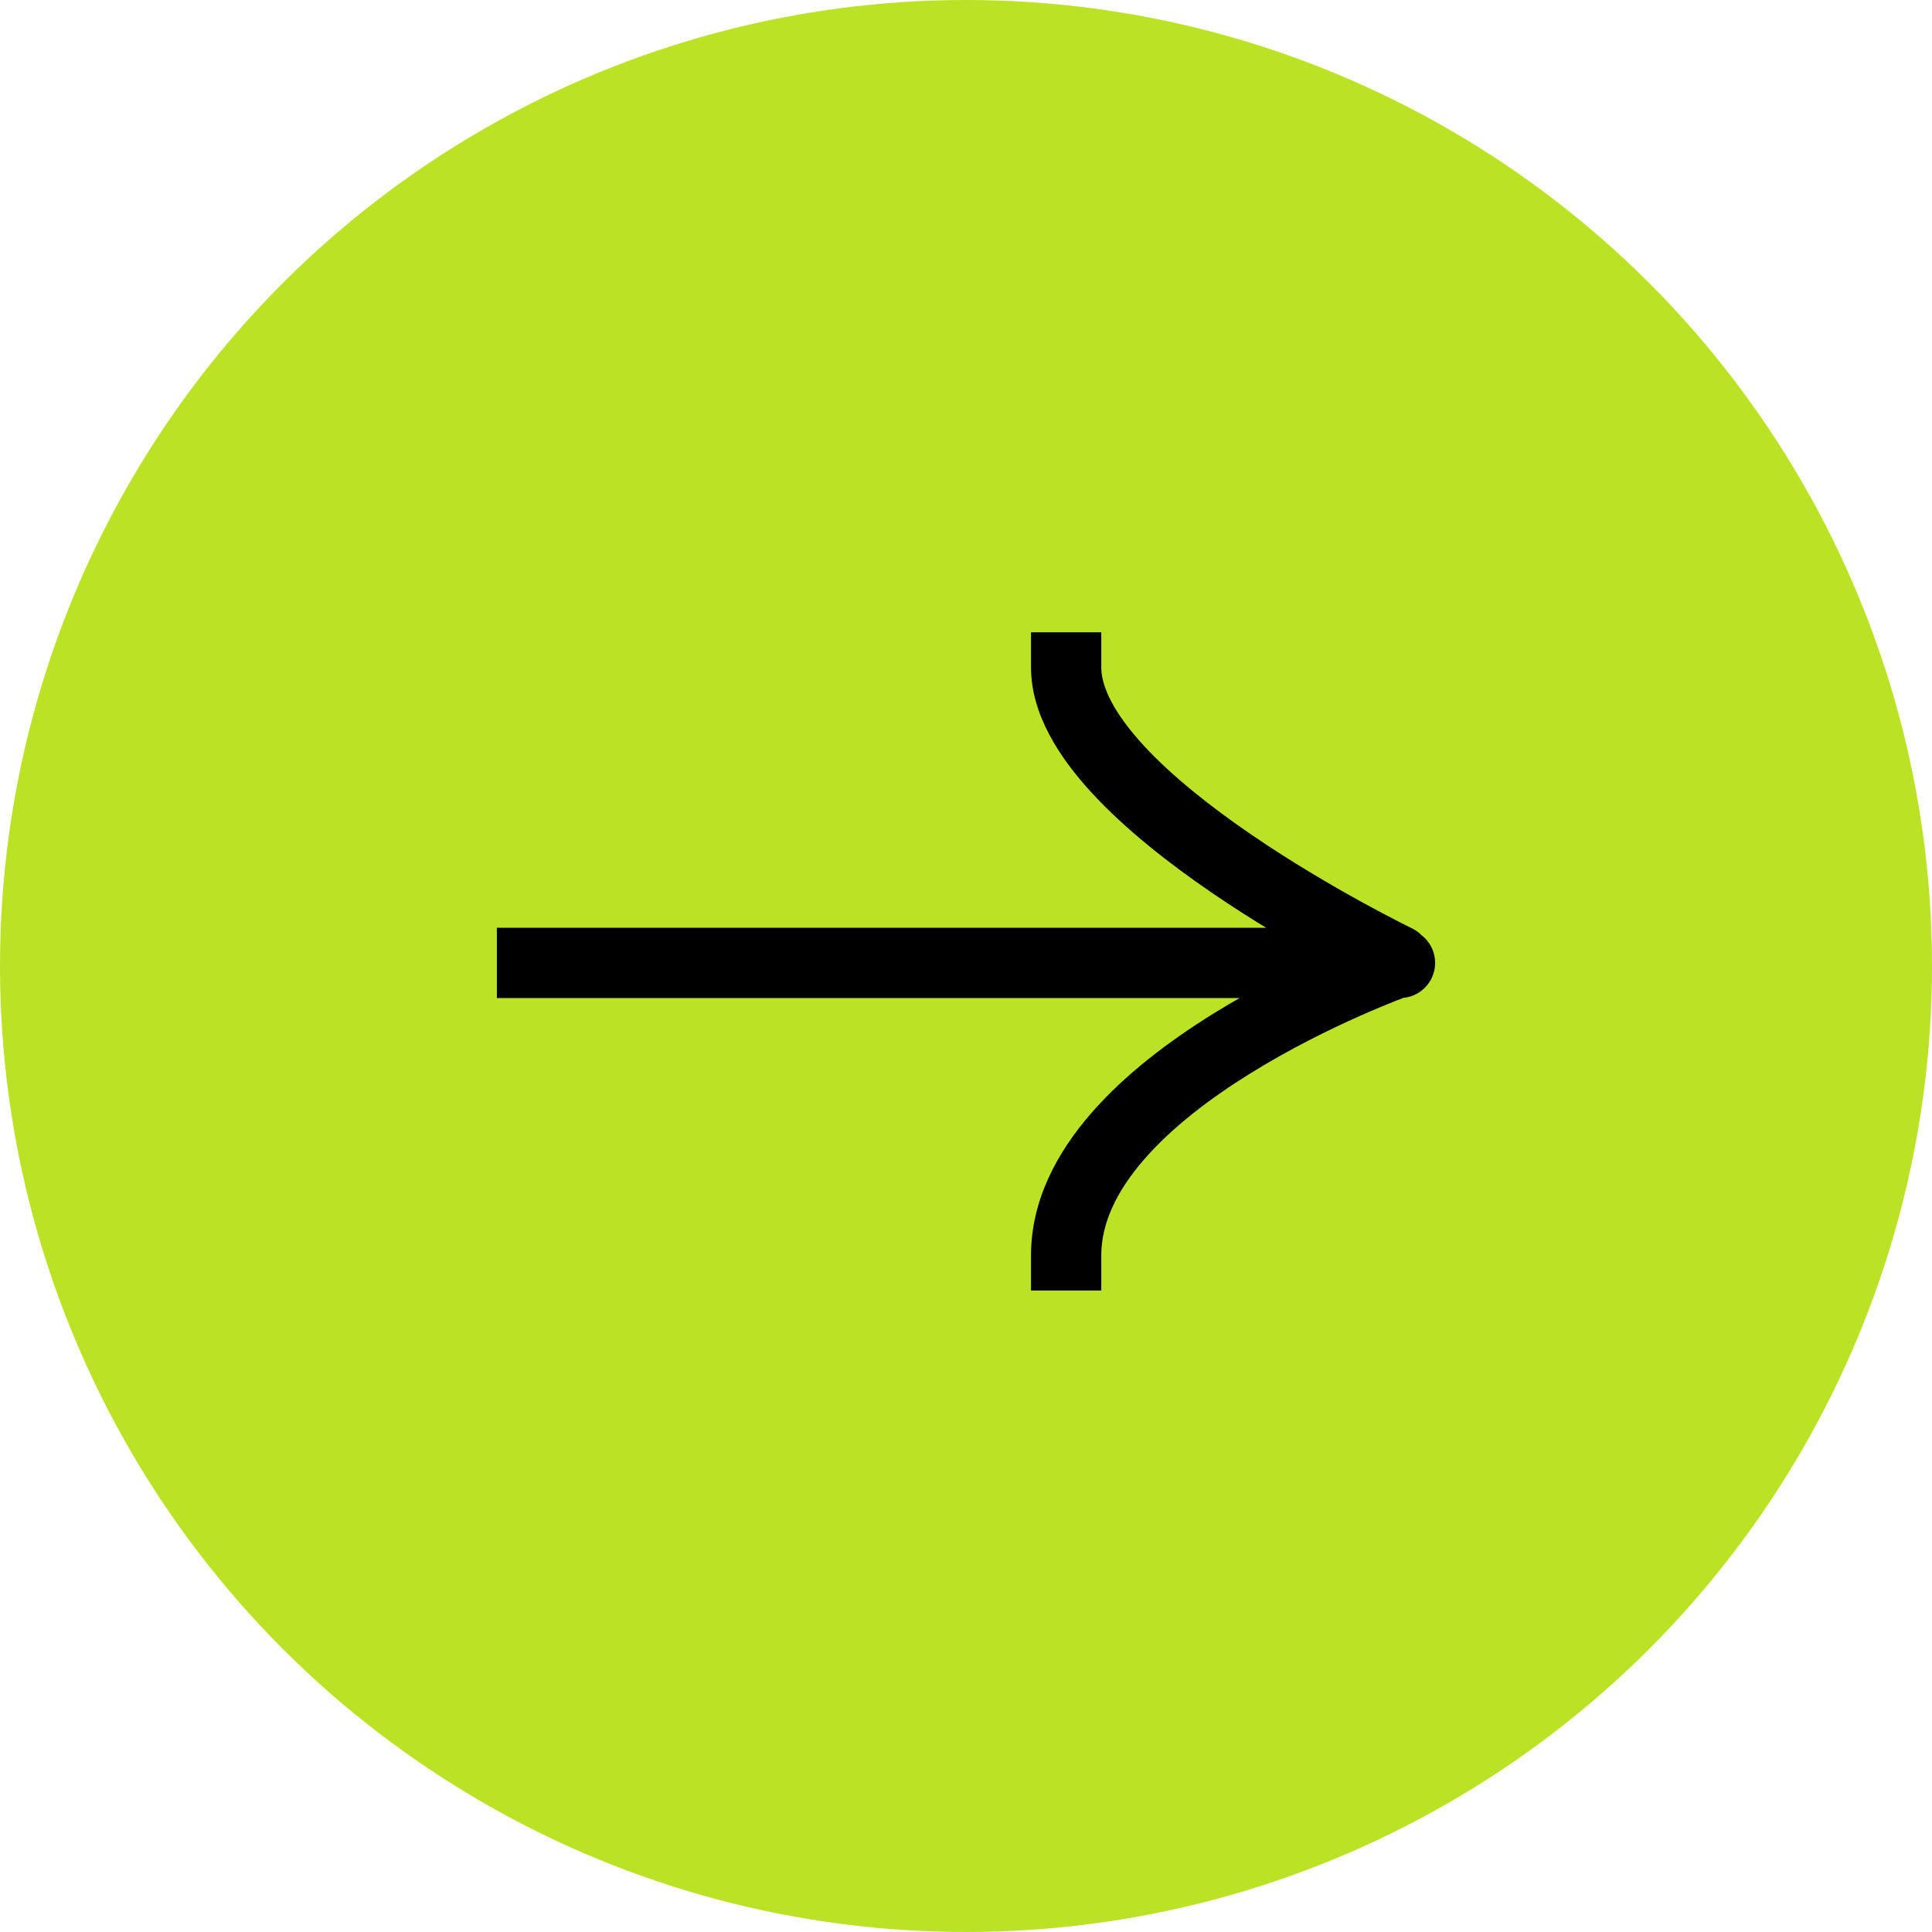 <?xml version="1.0" encoding="UTF-8"?> <svg xmlns="http://www.w3.org/2000/svg" width="55" height="55" viewBox="0 0 55 55" fill="none"><circle cx="27.5" cy="27.5" r="27.5" fill="#BBE325"></circle><path d="M15.145 26.412H14.145V28.412H15.145V26.412ZM39.855 28.412C40.407 28.412 40.855 27.964 40.855 27.412C40.855 26.86 40.407 26.412 39.855 26.412V28.412ZM31.351 19V18H29.351V19H31.351ZM39.324 28.228C39.822 28.468 40.42 28.259 40.66 27.762C40.9 27.265 40.691 26.667 40.194 26.427L39.324 28.228ZM29.351 35.739V36.739H31.351V35.739H29.351ZM15.145 28.412H39.759V26.412H15.145V28.412ZM39.759 28.412H39.855V26.412H39.759V28.412ZM29.351 19C29.351 20.337 30.16 21.57 31.085 22.575C32.041 23.613 33.286 24.585 34.49 25.409C35.702 26.237 36.907 26.94 37.807 27.435C38.258 27.683 38.635 27.88 38.9 28.015C39.032 28.083 39.137 28.135 39.209 28.171C39.245 28.189 39.273 28.203 39.293 28.212C39.302 28.217 39.31 28.221 39.315 28.223C39.318 28.225 39.32 28.226 39.322 28.227C39.322 28.227 39.323 28.227 39.323 28.227C39.324 28.227 39.324 28.228 39.324 28.228C39.324 28.228 39.324 28.228 39.759 27.327C40.194 26.427 40.194 26.427 40.194 26.427C40.194 26.427 40.194 26.427 40.194 26.427C40.194 26.427 40.194 26.427 40.193 26.427C40.193 26.426 40.191 26.425 40.189 26.425C40.186 26.423 40.18 26.42 40.172 26.416C40.156 26.408 40.131 26.396 40.098 26.38C40.032 26.347 39.935 26.298 39.81 26.234C39.561 26.107 39.202 25.919 38.771 25.682C37.907 25.207 36.76 24.538 35.62 23.758C34.472 22.973 33.365 22.099 32.556 21.221C31.718 20.309 31.351 19.556 31.351 19H29.351ZM39.759 27.412C39.422 26.47 39.422 26.47 39.422 26.47C39.422 26.471 39.421 26.471 39.421 26.471C39.42 26.471 39.42 26.471 39.419 26.471C39.417 26.472 39.415 26.473 39.412 26.474C39.406 26.476 39.398 26.479 39.388 26.483C39.368 26.49 39.339 26.501 39.302 26.515C39.228 26.542 39.122 26.583 38.987 26.636C38.719 26.742 38.338 26.899 37.882 27.102C36.973 27.507 35.754 28.103 34.527 28.865C33.307 29.623 32.039 30.57 31.067 31.688C30.095 32.804 29.351 34.169 29.351 35.739H31.351C31.351 34.828 31.782 33.912 32.575 33.001C33.366 32.092 34.45 31.267 35.583 30.564C36.708 29.865 37.841 29.31 38.696 28.929C39.122 28.739 39.477 28.593 39.722 28.496C39.845 28.448 39.941 28.411 40.005 28.387C40.037 28.375 40.06 28.366 40.076 28.361C40.084 28.358 40.089 28.356 40.093 28.355C40.094 28.354 40.095 28.354 40.096 28.353C40.096 28.353 40.096 28.353 40.096 28.353C40.096 28.353 40.096 28.353 40.096 28.353C40.096 28.353 40.096 28.353 39.759 27.412Z" fill="black"></path></svg> 